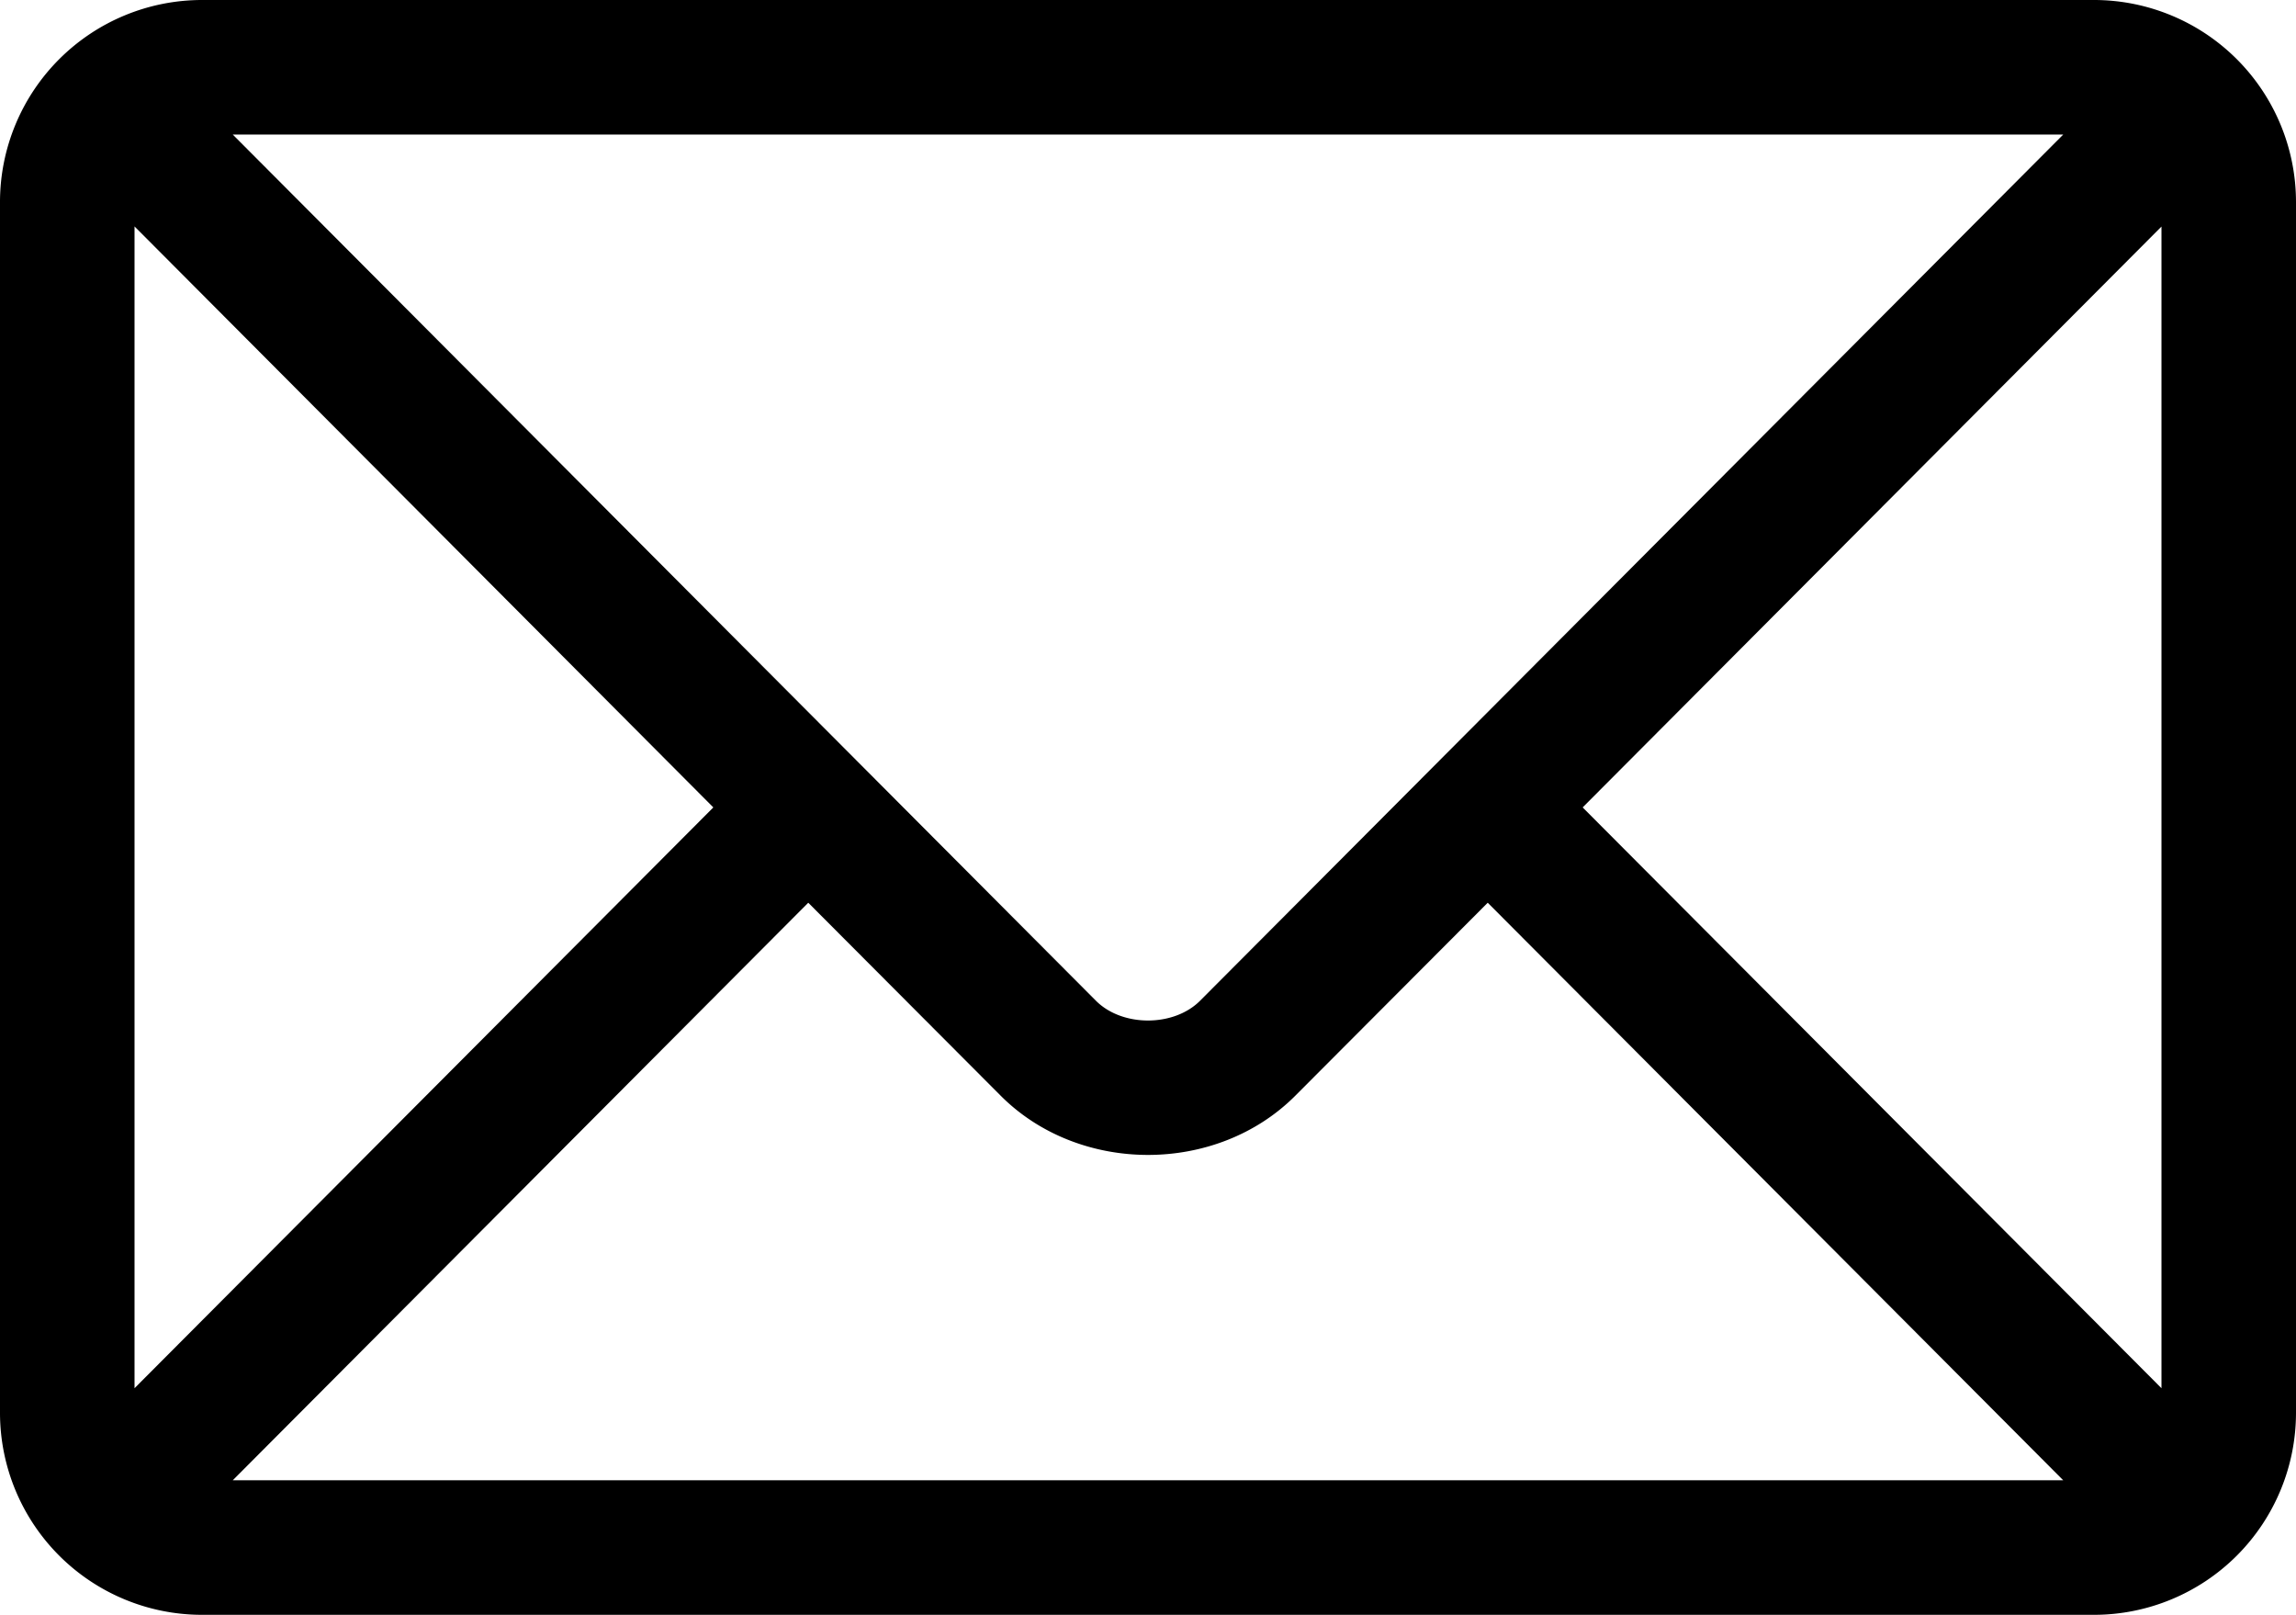 <svg id="Capa_1" data-name="Capa 1" xmlns="http://www.w3.org/2000/svg" width="512" height="360" viewBox="0 0 512 360"><path d="M467,76H45A45.06,45.06,0,0,0,0,121V391a45.06,45.06,0,0,0,45,45H467a45.06,45.06,0,0,0,45-45V121A45.06,45.06,0,0,0,467,76Zm-6.91,30L267.62,299.09c-5.86,5.89-17.38,5.89-23.24,0L51.91,106ZM30,385.48v-259L159.07,256ZM51.91,406,180.24,277.25l42.89,43c17.57,17.63,48.17,17.63,65.74,0l42.89-43L460.09,406ZM482,385.48,352.93,256,482,126.51Z" transform="translate(0 -76)"/></svg>